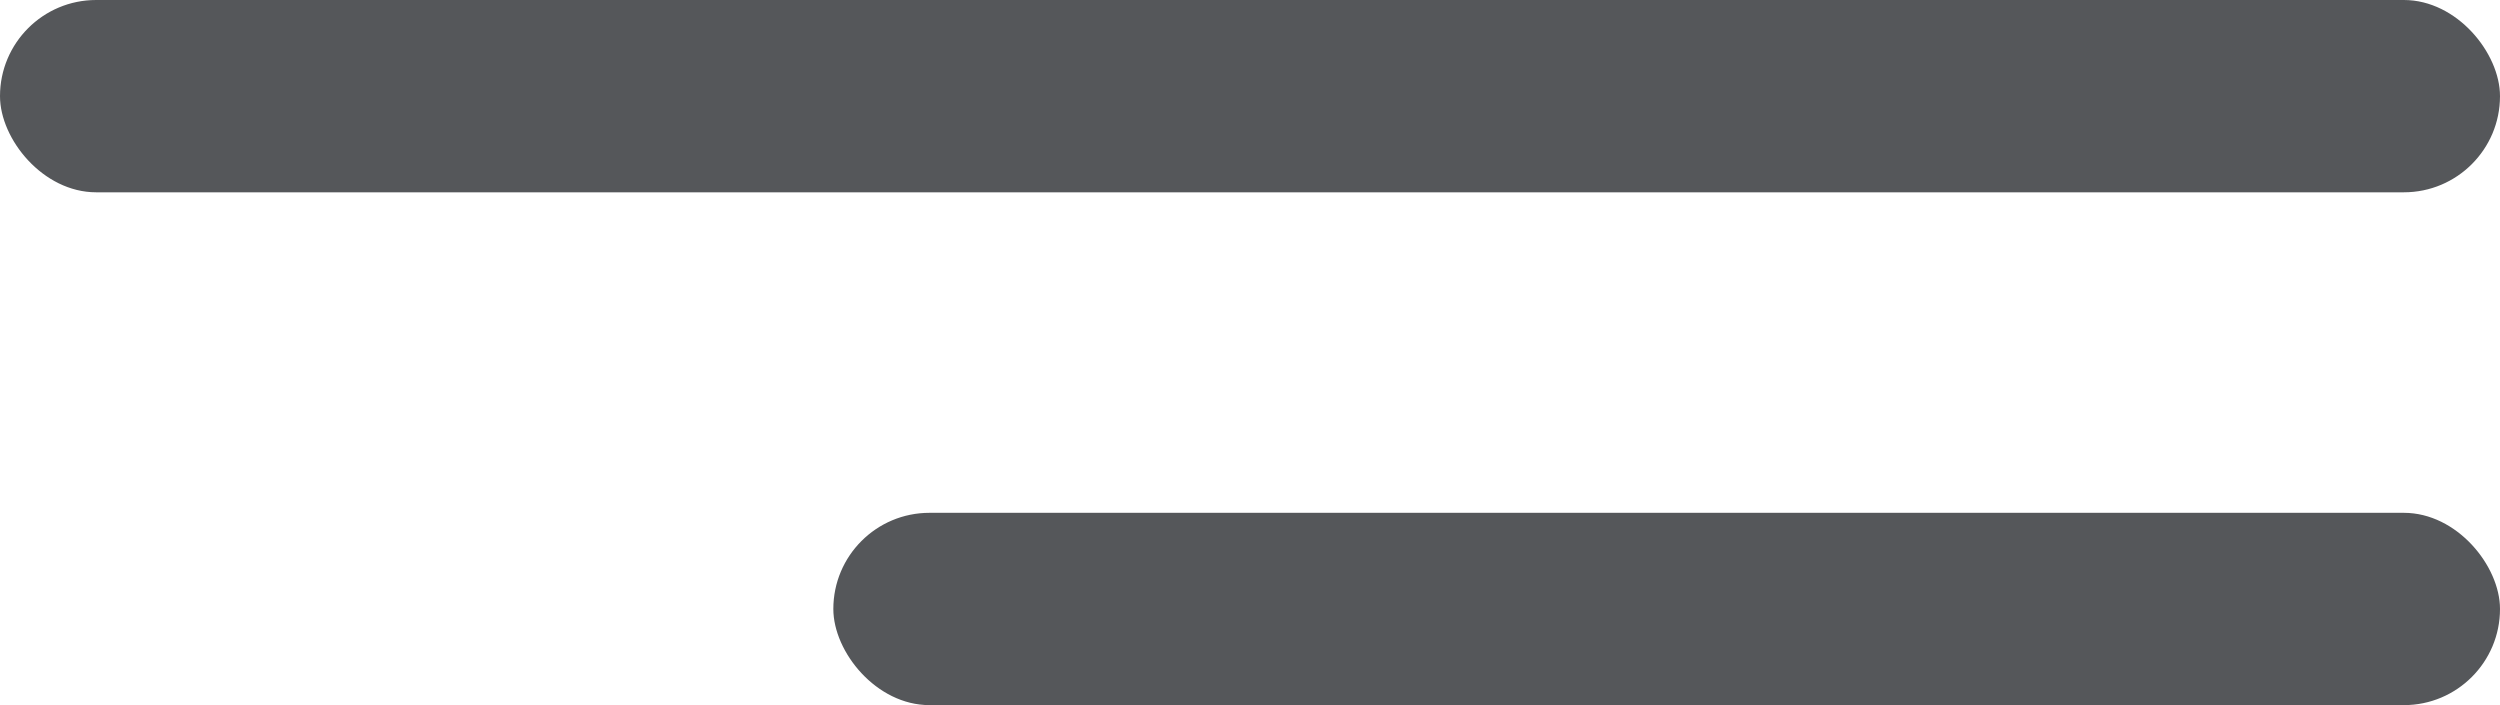 <svg xmlns="http://www.w3.org/2000/svg" width="39" height="11" viewBox="0 0 39 11"><g id="Group_4" data-name="Group 4" transform="translate(-1810 -74)"><rect id="Rectangle_1" data-name="Rectangle 1" width="26" height="3" rx="1.5" transform="translate(1823 82)" fill="#55575a"></rect><rect id="Rectangle_2" data-name="Rectangle 2" width="39" height="3" rx="1.5" transform="translate(1810 74)" fill="#55575a"></rect></g></svg>